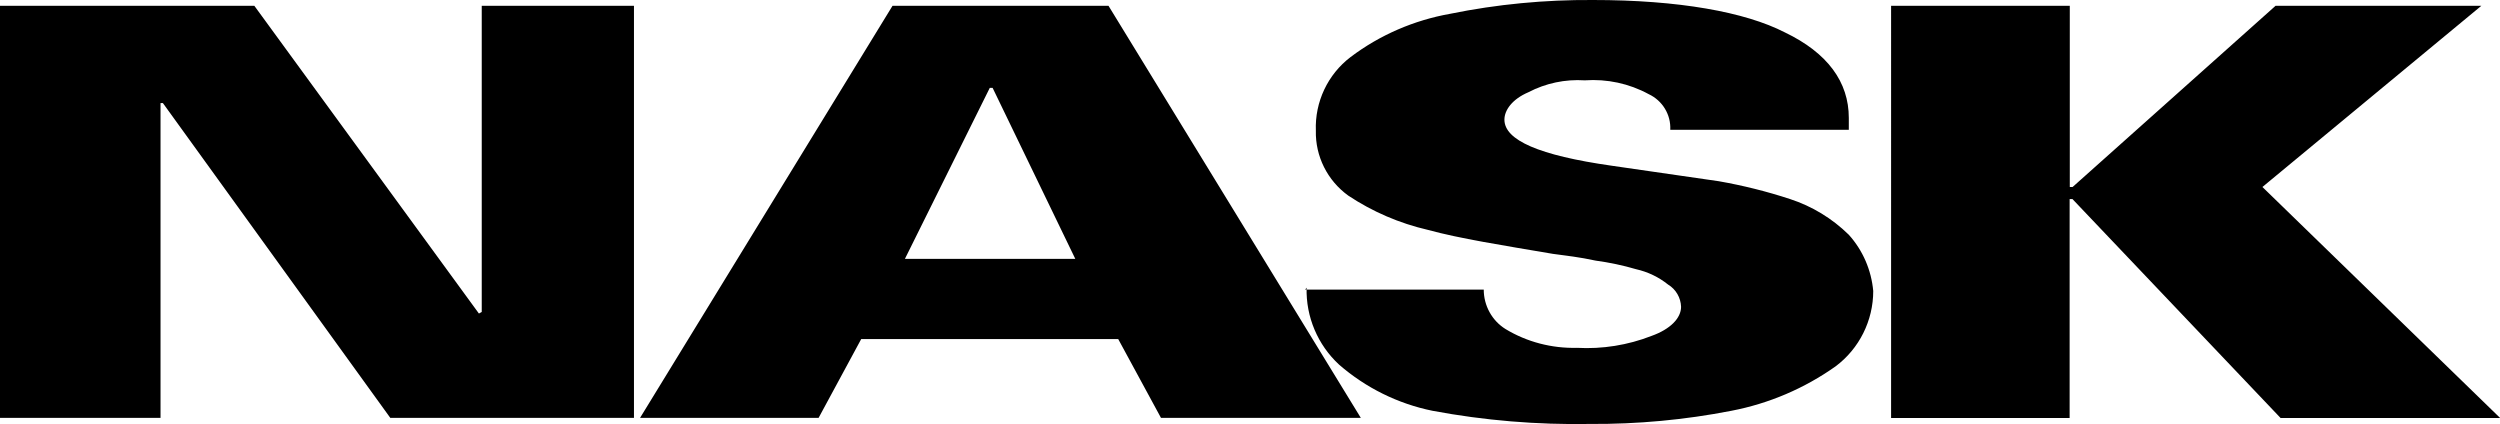 <?xml version="1.0" encoding="UTF-8"?><svg id="b" xmlns="http://www.w3.org/2000/svg" viewBox="0 0 159.63 27.1"><g id="c"><path d="M120.76.37h11.4v11.57h.18L145.3.37h13.14l-13.98,11.57,15.18,14.75h-14.02l-13.29-13.98h-.18v13.98h-11.4V.37ZM83.34,18.49h11.4c0,1.02.52,1.98,1.39,2.52,1.37.83,2.96,1.24,4.56,1.2,1.62.09,3.25-.17,4.76-.76,1.21-.43,1.89-1.14,1.89-1.86-.02-.58-.33-1.12-.83-1.42-.6-.48-1.29-.81-2.04-.98-.85-.25-1.71-.43-2.59-.55-1.01-.22-1.89-.32-2.72-.43-3.24-.55-5.97-.98-7.98-1.53-1.82-.42-3.54-1.16-5.09-2.19-1.33-.96-2.11-2.51-2.07-4.15-.07-1.83.76-3.59,2.22-4.7,1.87-1.41,4.05-2.35,6.36-2.76C95.59.27,98.65-.02,101.71,0c5.46,0,9.71.76,12.26,2.07,2.73,1.31,4.08,3.17,4.08,5.46v.76h-11.4c.05-.97-.5-1.87-1.38-2.28-1.25-.68-2.66-.98-4.08-.88-1.25-.08-2.49.18-3.6.76-1.03.44-1.53,1.14-1.53,1.75,0,1.31,2.21,2.28,6.84,2.94l6.84.99c1.54.27,3.07.65,4.56,1.14,1.41.46,2.69,1.24,3.75,2.28.9,1,1.44,2.26,1.56,3.59,0,1.89-.89,3.68-2.4,4.81-1.99,1.41-4.26,2.38-6.66,2.84-2.97.58-6,.86-9.03.84-3.37.06-6.74-.22-10.05-.84-2.21-.45-4.27-1.47-5.97-2.95-1.36-1.26-2.12-3.05-2.07-4.91M68.66,16.53l-5.28-10.92h-.18l-5.42,10.92h10.88ZM56.99.37h13.79l16.11,26.31h-12.76l-2.73-5.03h-16.41l-2.72,5.03h-11.4L56.99.37ZM.01.37h16.23l14.34,19.65.18-.1V.37h9.72v26.31h-15.56L10.4,6.58h-.15v20.1H0V.37Z"/></g></svg>